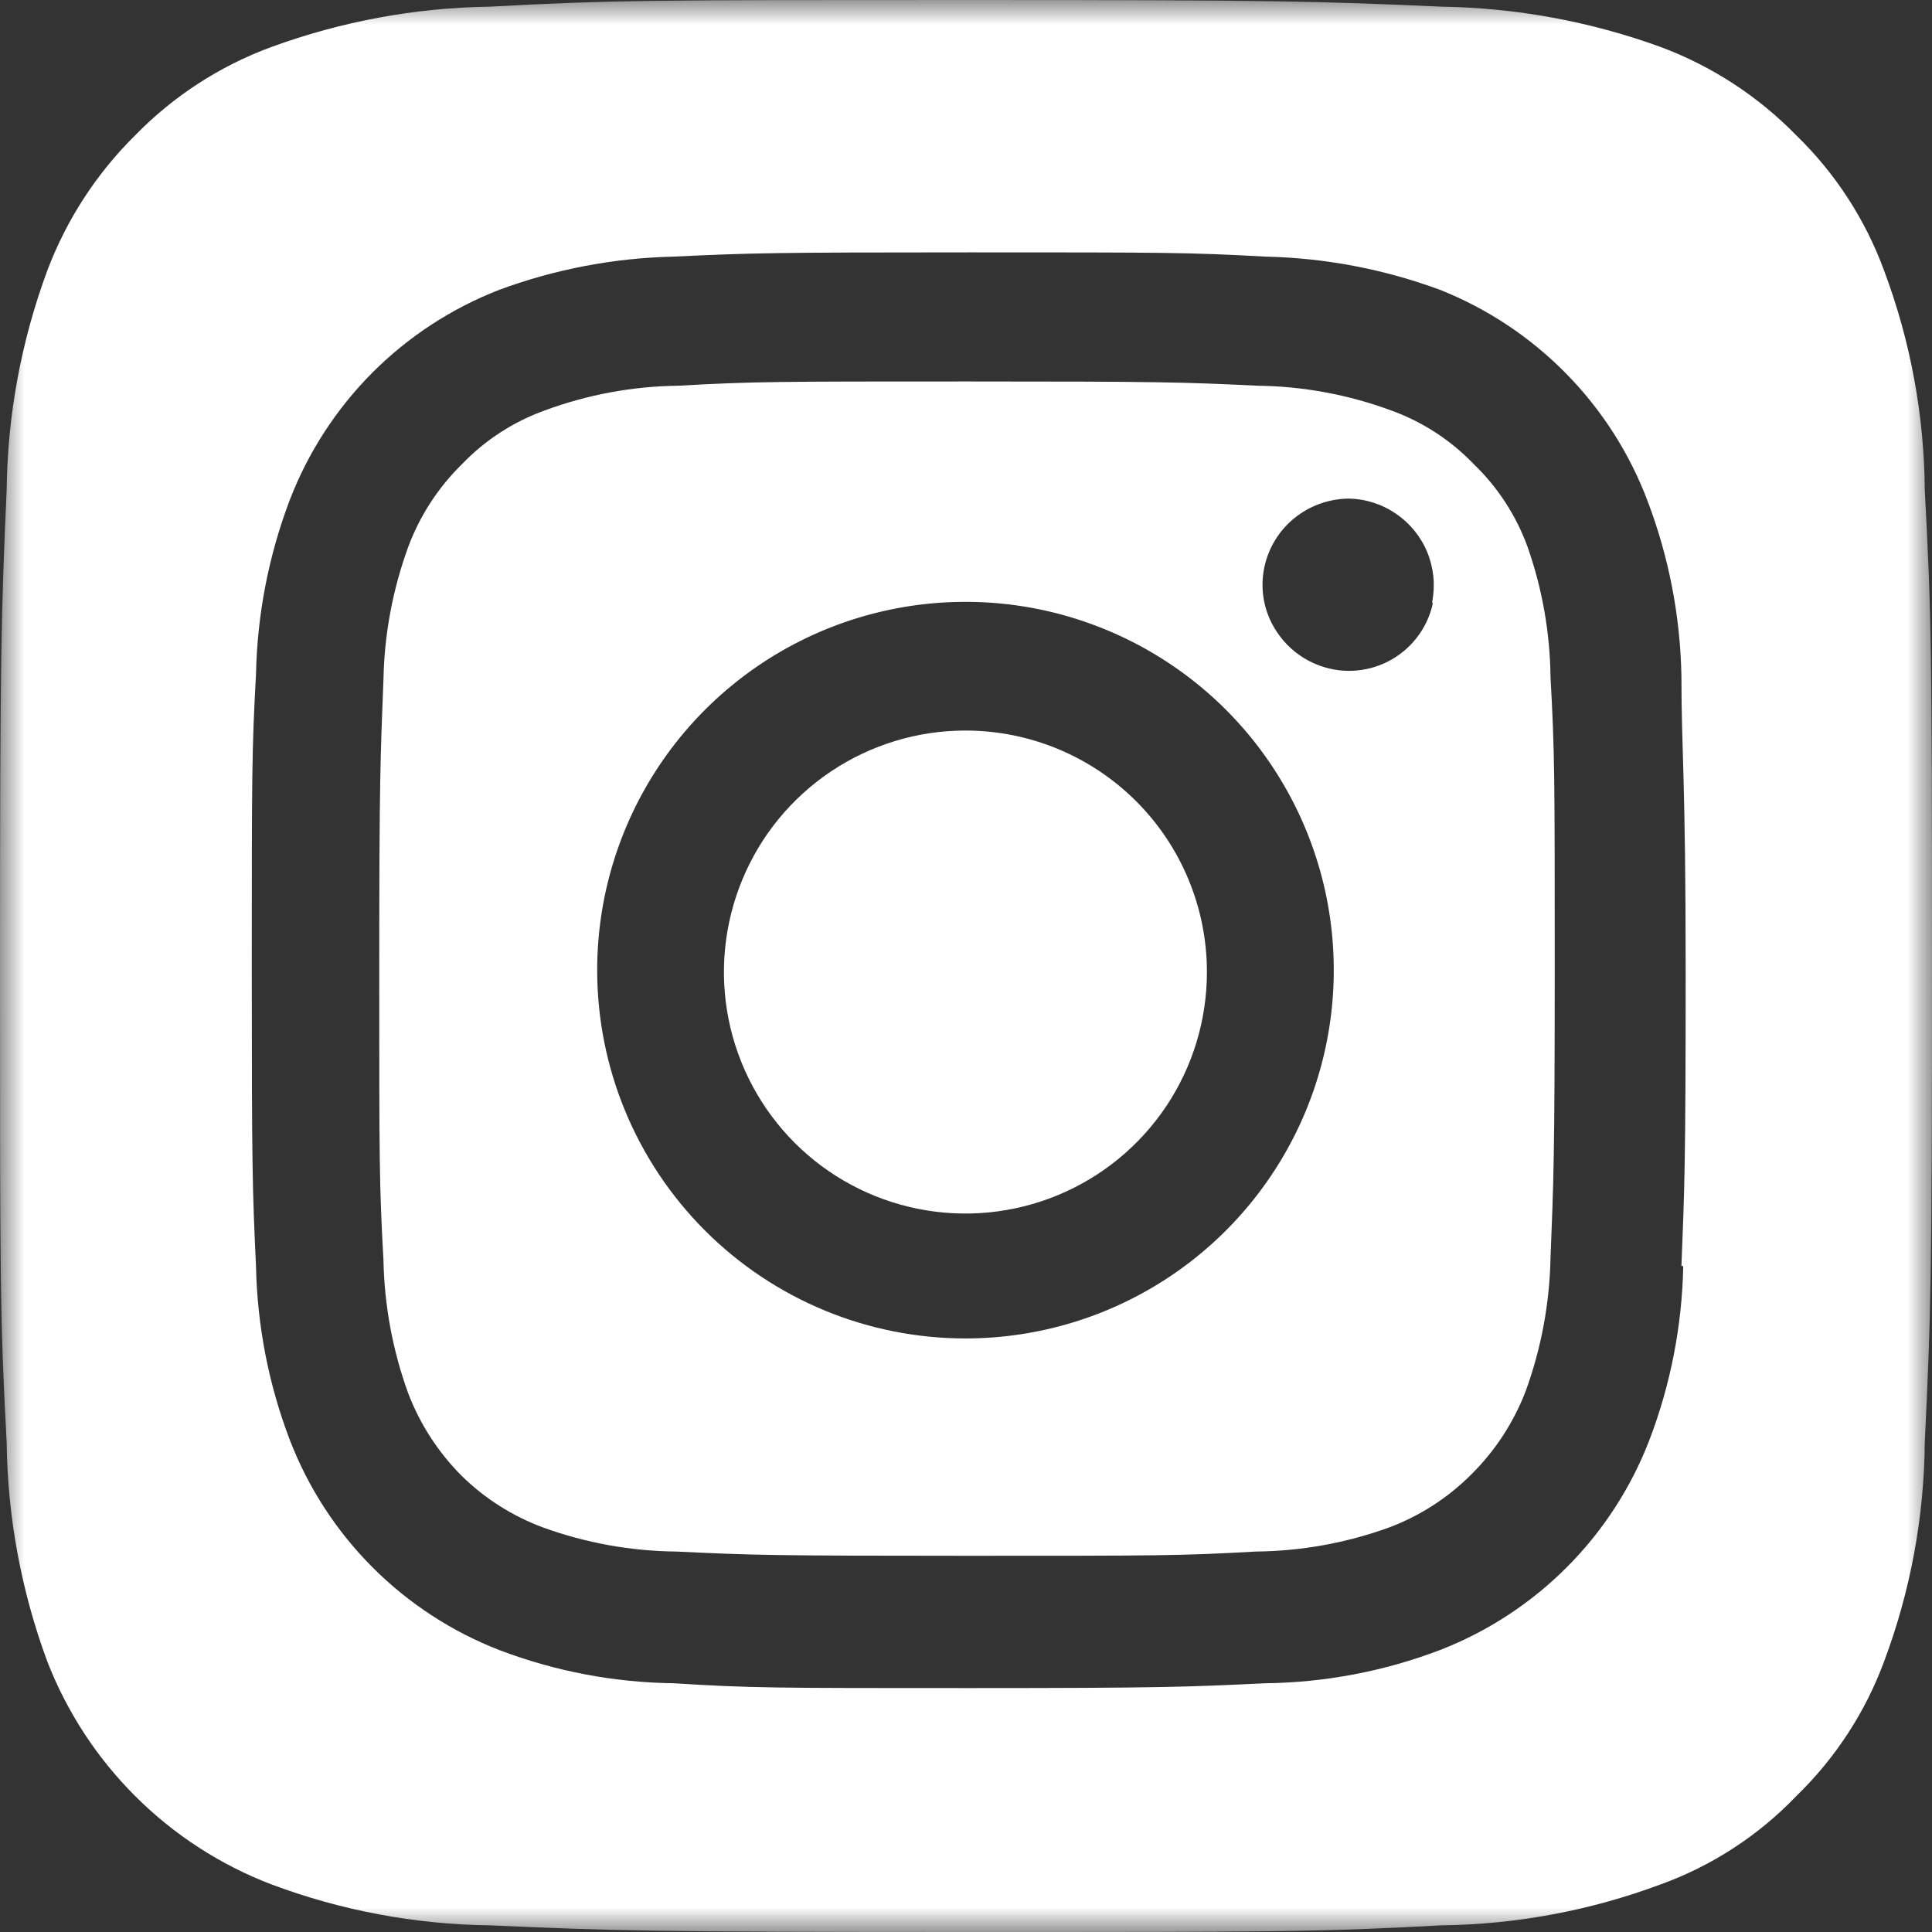 <?xml version="1.0" encoding="UTF-8"?> <svg xmlns="http://www.w3.org/2000/svg" width="40" height="40" viewBox="0 0 40 40" fill="none"><rect x="0" y="0" width="40" height="40" fill="#333333" stroke="none"/> <g clip-path="url(#clip0_422_61)"> <mask id="mask0_422_61" style="mask-type:luminance" maskUnits="userSpaceOnUse" x="0" y="0" width="40" height="40"> <path d="M40 0H0V40H40V0Z" fill="white"></path> </mask> <g mask="url(#mask0_422_61)"> <path d="M31.627 11.323C31.391 10.675 31.011 10.089 30.514 9.611C30.037 9.113 29.451 8.732 28.802 8.498C27.917 8.171 26.982 7.997 26.039 7.986C24.477 7.911 24.002 7.898 20.039 7.898C16.077 7.898 15.602 7.898 14.039 7.986C13.096 7.997 12.161 8.171 11.277 8.498C10.627 8.732 10.041 9.113 9.564 9.611C9.072 10.093 8.692 10.678 8.452 11.323C8.13 12.205 7.956 13.135 7.939 14.073C7.877 15.648 7.852 16.111 7.852 20.086C7.852 24.061 7.852 24.523 7.939 26.086C7.957 27.029 8.13 27.962 8.452 28.848C8.698 29.491 9.077 30.075 9.564 30.561C10.042 31.029 10.613 31.39 11.239 31.623C12.125 31.945 13.059 32.114 14.002 32.123C15.564 32.198 16.027 32.211 20.002 32.211C23.977 32.211 24.439 32.211 26.002 32.123C26.944 32.114 27.878 31.945 28.764 31.623C29.409 31.38 29.993 31.001 30.477 30.511C30.964 30.025 31.343 29.441 31.589 28.798C31.911 27.912 32.084 26.979 32.102 26.036C32.164 24.473 32.189 23.998 32.189 20.036C32.189 16.073 32.189 15.598 32.102 14.023C32.092 13.104 31.932 12.191 31.627 11.323ZM19.989 27.711C17.967 27.711 16.027 26.908 14.597 25.478C13.167 24.048 12.364 22.108 12.364 20.086C12.364 18.578 12.811 17.104 13.649 15.85C14.487 14.596 15.678 13.618 17.071 13.041C18.464 12.464 19.997 12.313 21.477 12.607C22.956 12.902 24.314 13.628 25.381 14.694C26.447 15.761 27.173 17.119 27.468 18.598C27.762 20.078 27.611 21.611 27.034 23.004C26.456 24.397 25.479 25.588 24.225 26.426C22.971 27.264 21.497 27.711 19.989 27.711ZM29.664 12.498C29.608 12.753 29.496 12.991 29.337 13.197C29.178 13.404 28.976 13.572 28.744 13.692C28.513 13.811 28.258 13.878 27.998 13.888C27.738 13.898 27.479 13.85 27.239 13.748C26.913 13.612 26.634 13.381 26.439 13.086C26.241 12.795 26.137 12.45 26.139 12.098C26.142 11.629 26.331 11.179 26.664 10.848C26.997 10.518 27.445 10.33 27.914 10.323C28.267 10.327 28.611 10.436 28.901 10.636C29.192 10.833 29.418 11.111 29.551 11.436C29.684 11.76 29.719 12.117 29.652 12.461L29.664 12.498Z" fill="white"></path> <path d="M19.988 15.125C18.999 15.125 18.033 15.418 17.21 15.968C16.388 16.517 15.747 17.298 15.369 18.212C14.991 19.125 14.891 20.131 15.084 21.1C15.277 22.07 15.754 22.961 16.453 23.661C17.152 24.36 18.043 24.836 19.013 25.029C19.983 25.222 20.988 25.123 21.902 24.744C22.815 24.366 23.596 23.725 24.146 22.903C24.695 22.081 24.988 21.114 24.988 20.125C24.988 18.799 24.462 17.527 23.524 16.59C22.586 15.652 21.314 15.125 19.988 15.125Z" fill="white"></path> <path d="M39.85 10.137C39.838 8.592 39.554 7.06 39.012 5.613C38.624 4.549 38 3.588 37.188 2.8C36.4 1.993 35.444 1.37 34.388 0.975C32.932 0.445 31.398 0.162 29.85 0.138C27.275 0.025 26.512 0 20 0C13.488 0 12.713 7.68586e-07 10.137 0.138C8.593 0.16 7.063 0.444 5.613 0.975C4.551 1.366 3.59 1.99 2.8 2.8C1.995 3.594 1.373 4.554 0.975 5.613C0.44 7.062 0.156 8.592 0.138 10.137C0.025 12.713 0 13.488 0 20C0 26.512 7.68586e-07 27.288 0.138 29.863C0.156 31.408 0.44 32.938 0.975 34.388C1.382 35.44 2.005 36.395 2.804 37.191C3.603 37.988 4.559 38.608 5.613 39.012C7.06 39.555 8.591 39.843 10.137 39.862C12.713 39.975 13.488 40 20 40C26.512 40 27.288 40 29.85 39.862C31.4 39.843 32.935 39.555 34.388 39.012C35.449 38.627 36.407 38.003 37.188 37.188C37.999 36.403 38.623 35.446 39.012 34.388C39.554 32.94 39.838 31.408 39.85 29.863C39.975 27.288 40 26.512 40 20C40 13.488 39.988 12.713 39.85 10.137ZM34.85 26.212C34.825 27.444 34.589 28.662 34.15 29.812C33.77 30.8 33.188 31.697 32.441 32.446C31.694 33.195 30.799 33.78 29.812 34.163C28.658 34.602 27.435 34.835 26.2 34.85C24.612 34.925 24.112 34.95 20.075 34.95C16.038 34.95 15.537 34.95 13.95 34.85C12.715 34.835 11.492 34.602 10.338 34.163C9.351 33.78 8.456 33.195 7.709 32.446C6.962 31.697 6.38 30.8 6 29.812C5.561 28.662 5.325 27.444 5.3 26.212C5.225 24.625 5.213 24.125 5.213 20.087C5.213 16.05 5.213 15.537 5.3 13.963C5.325 12.727 5.561 11.505 6 10.35C6.38 9.363 6.962 8.466 7.709 7.716C8.456 6.967 9.351 6.383 10.338 6C11.495 5.572 12.716 5.34 13.95 5.313C15.537 5.237 16.038 5.225 20.075 5.225C24.112 5.225 24.612 5.225 26.2 5.313C27.434 5.34 28.655 5.572 29.812 6C30.794 6.39 31.684 6.98 32.424 7.734C33.165 8.487 33.74 9.387 34.112 10.375C34.551 11.53 34.788 12.752 34.812 13.988C34.812 15.562 34.9 16.075 34.9 20.113C34.9 24.15 34.875 24.625 34.812 26.212H34.85Z" fill="white"></path> </g> </g> <defs> <clipPath id="clip0_422_61"> <rect width="40" height="40" fill="white"></rect> </clipPath> </defs> </svg> 